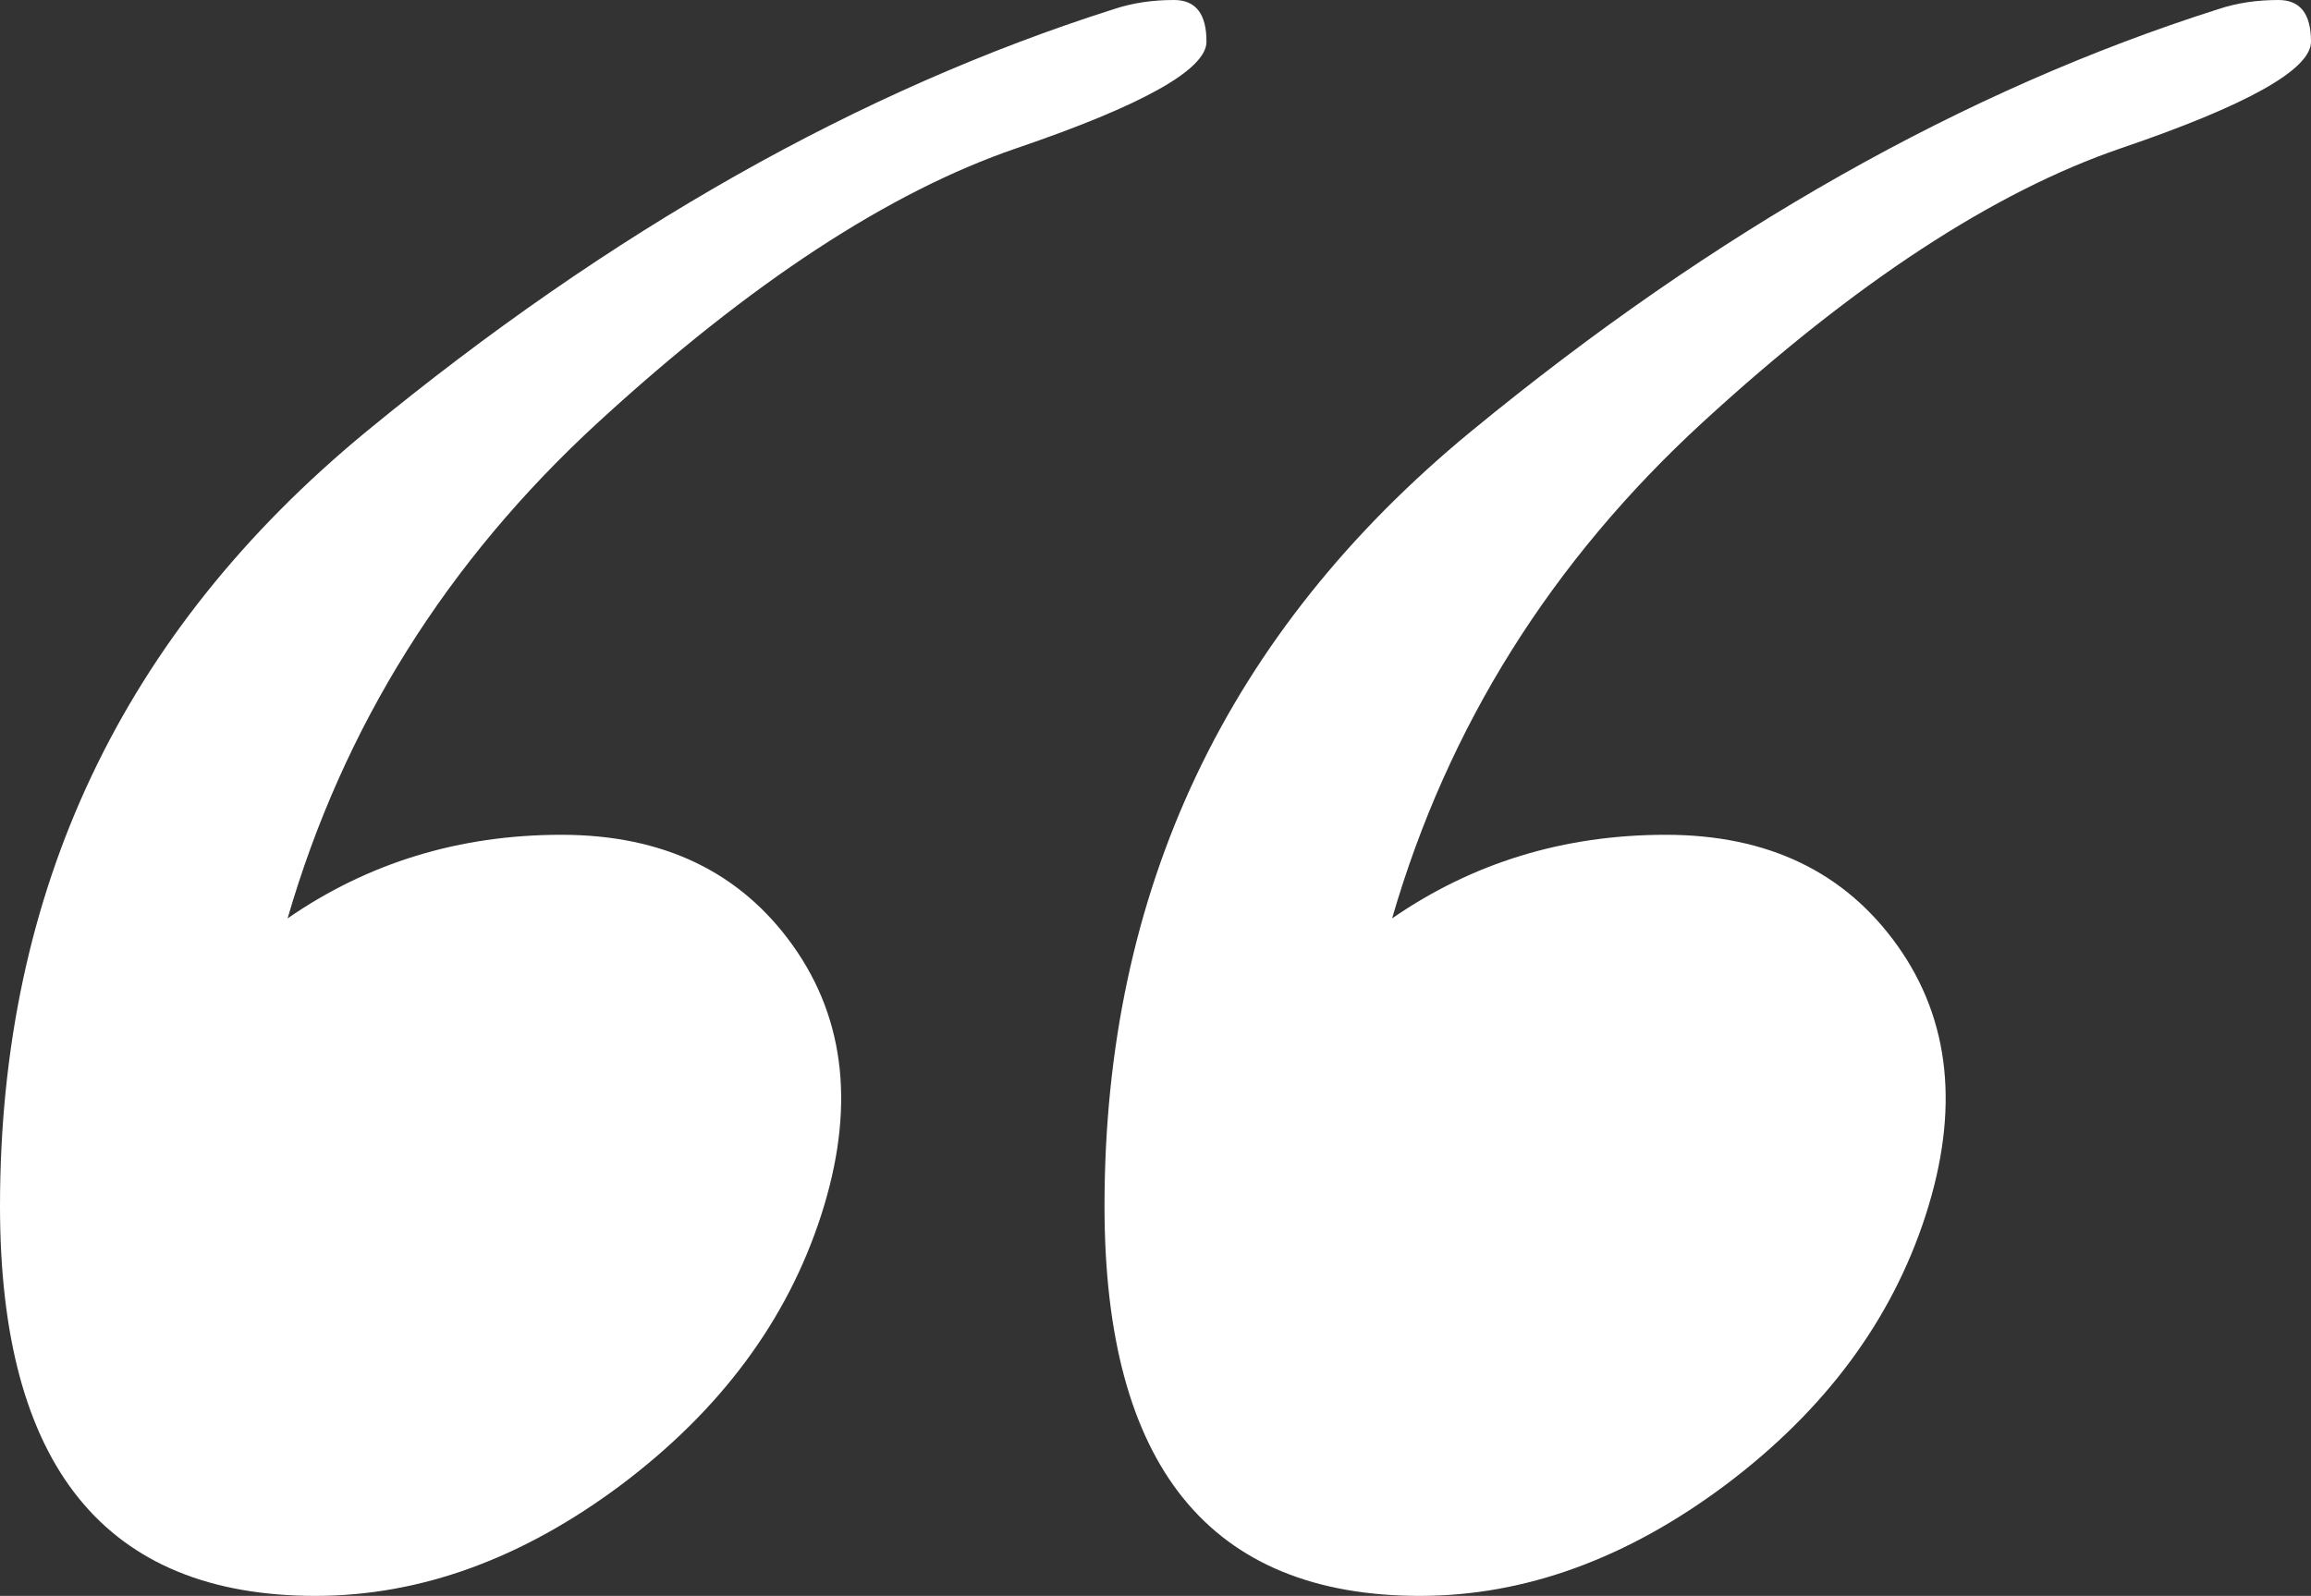 <?xml version="1.0" encoding="UTF-8"?><svg id="Layer_2" xmlns="http://www.w3.org/2000/svg" viewBox="0 0 93.13 64.33"><rect x="0" y="0" width="93.13" height="64.33" fill="#333333" stroke="none"/><defs><style>.cls-1{fill:#fff;}</style></defs><g id="Layer_2-2"><path class="cls-1" d="m12.72,64.33c-8.48,0-12.72-5.24-12.72-15.71,0-12.72,4.92-23.12,14.77-31.23C24.62,9.29,34.65,3.62,44.88.37c.75-.25,1.55-.37,2.43-.37s1.31.56,1.31,1.68-2.56,2.56-7.67,4.3c-5.11,1.75-10.72,5.42-16.83,11.03-6.11,5.61-10.29,12.28-12.53,20.01,3.24-2.24,6.92-3.37,11.03-3.37s7.23,1.5,9.35,4.49c2.12,2.99,2.49,6.61,1.12,10.85-1.37,4.24-4.06,7.85-8.04,10.85-3.99,2.99-8.11,4.49-12.34,4.49Zm44.51,0c-8.48,0-12.72-5.24-12.72-15.71,0-12.72,4.92-23.12,14.77-31.23C69.13,9.29,79.16,3.62,89.39.37c.75-.25,1.55-.37,2.43-.37s1.31.56,1.31,1.68-2.56,2.56-7.67,4.3c-5.11,1.75-10.72,5.42-16.83,11.03-6.11,5.61-10.29,12.28-12.53,20.01,3.24-2.24,6.92-3.37,11.03-3.37s7.23,1.5,9.35,4.49c2.12,2.99,2.49,6.61,1.12,10.85-1.37,4.24-4.06,7.85-8.04,10.85-3.99,2.99-8.11,4.49-12.34,4.49Z"/></g></svg>
